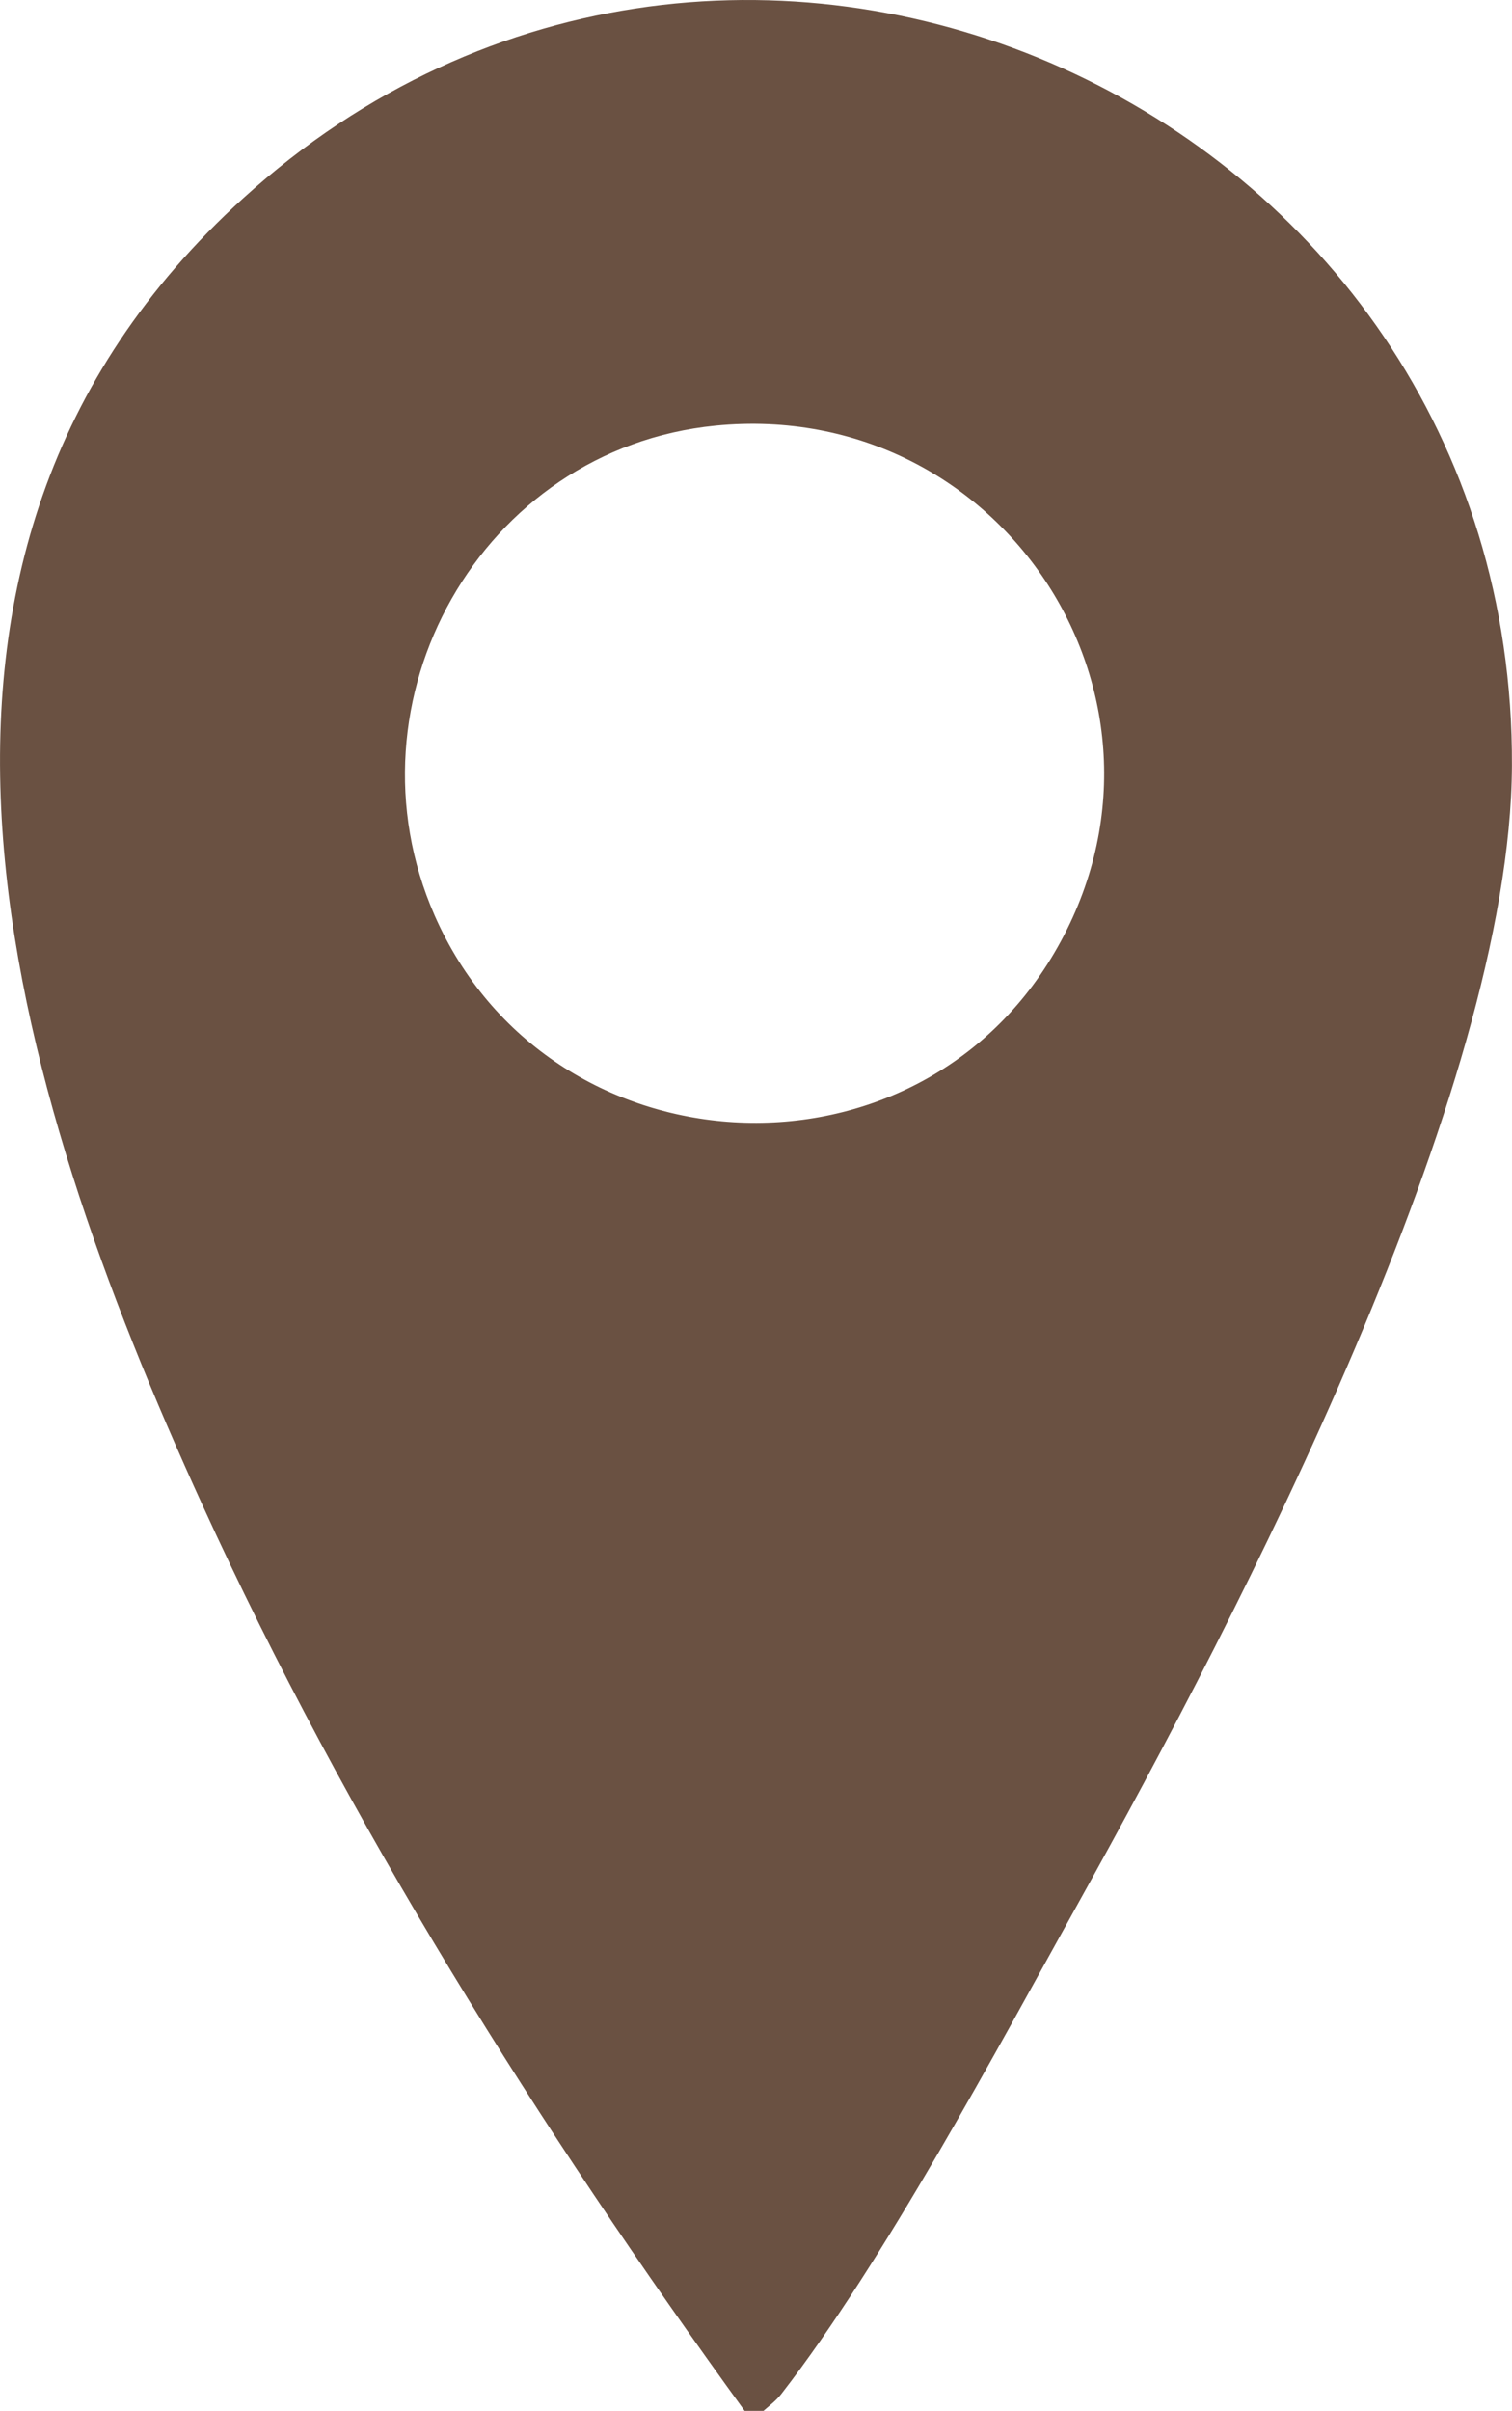 <?xml version="1.0" encoding="UTF-8"?> <svg xmlns="http://www.w3.org/2000/svg" id="_Слой_2" data-name="Слой 2" viewBox="0 0 213.78 340.75"><defs><style> .cls-1 { fill: #6a5142; } </style></defs><g id="_Слой_1-2" data-name="Слой 1"><path class="cls-1" d="M107.94,340.75h-2.66c-28.92-39.89-56.11-83.03-76.63-127.97C1.54,153.44-21.66,78.89,34.4,28.01c69.28-62.88,179.8-12.85,179.37,80.22-.21,46.17-38.53,119.76-61.14,160.44-11.74,21.12-27.66,50.99-42.13,69.65-.77,1-1.64,1.62-2.56,2.43ZM101.15,60.16c-33.13,3.28-53.06,38.83-39.69,69.24,16.05,36.5,67.41,39.63,87.6,5.29,20.84-35.43-7.27-78.54-47.91-74.53Z"></path></g></svg> 